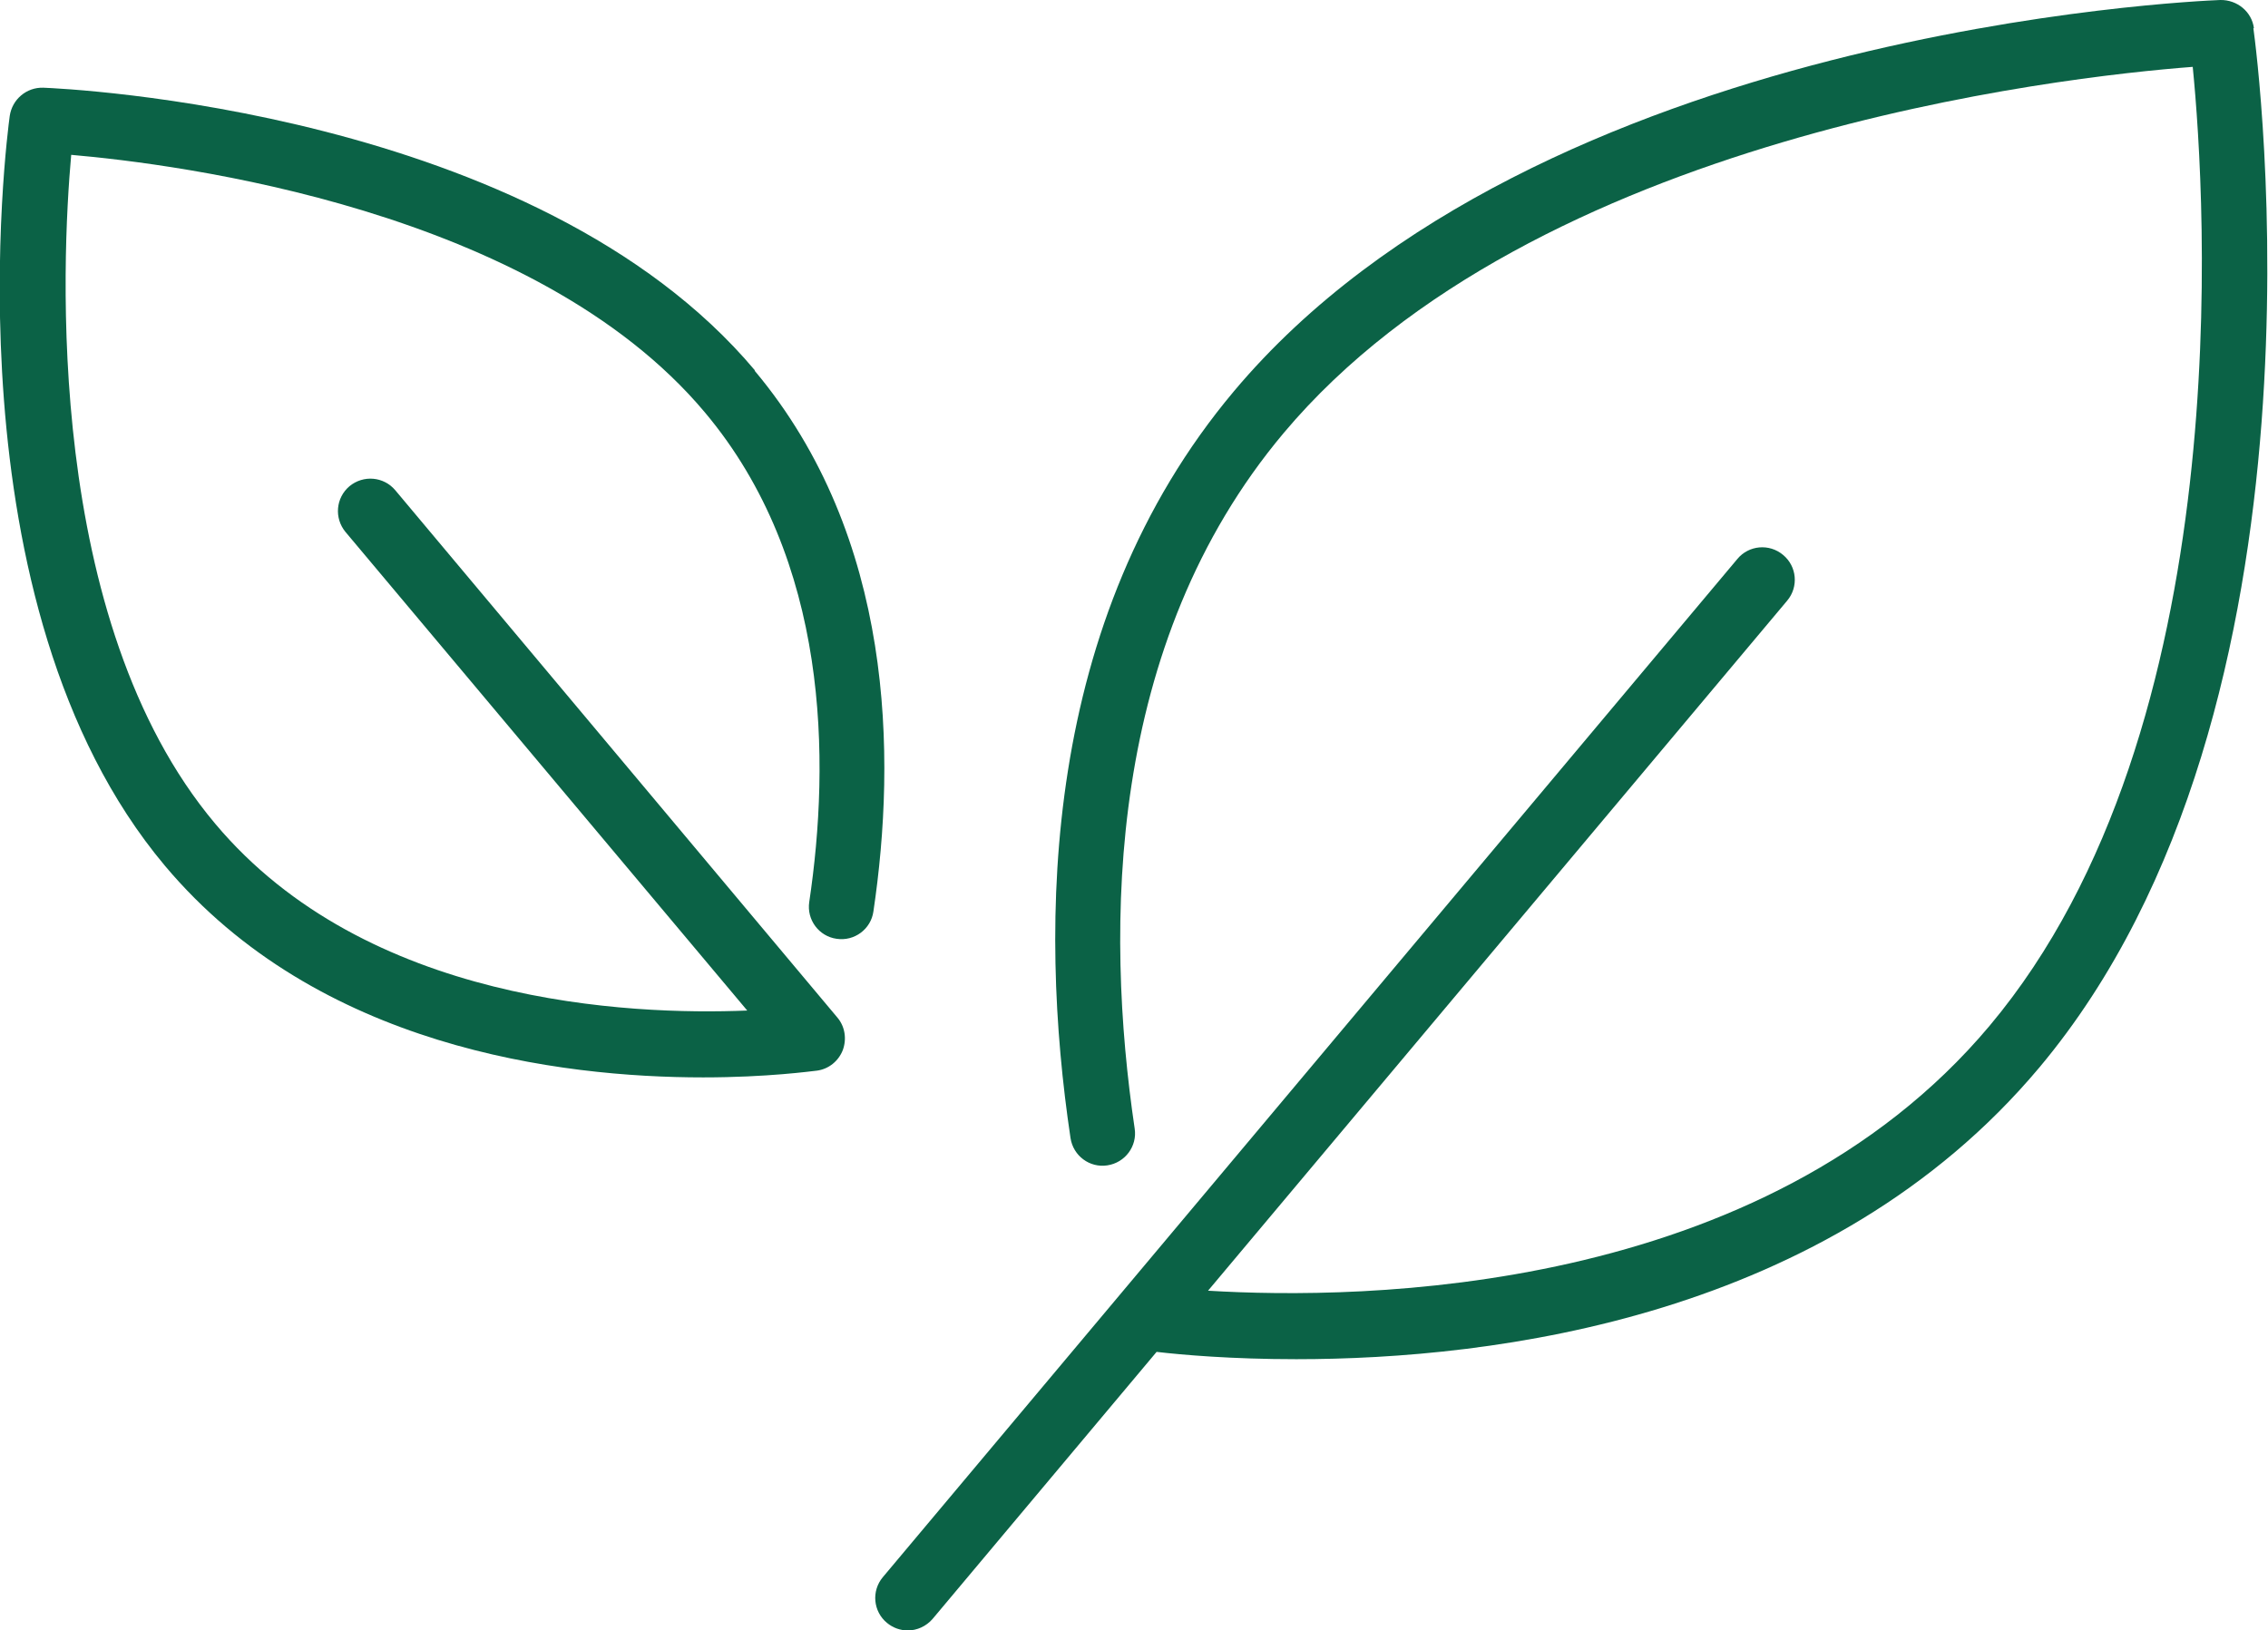 <?xml version="1.0" encoding="UTF-8"?>
<svg id="_レイヤー_2" data-name="レイヤー 2" xmlns="http://www.w3.org/2000/svg" viewBox="0 0 83.77 60.23">
  <defs>
    <style>
      .cls-1 {
        fill: #0b6246;
      }
    </style>
  </defs>
  <g id="_レイヤー_1-2" data-name="レイヤー 1">
    <g>
      <path class="cls-1" d="m83.25,1.04c-.08-.61-.62-1.05-1.24-1.04-1.02.04-25.23,1.1-36.44,14.46-7.11,8.47-7.21,19.68-6.03,27.58.1.66.71,1.11,1.36,1.01.66-.1,1.11-.71,1.01-1.36-1.1-7.42-1.04-17.9,5.5-25.69,9.22-10.98,28.72-13.16,33.58-13.53.48,4.85,1.73,24.42-7.5,35.42-8.39,10-23.26,10.13-28.87,9.79l21.39-25.49c.43-.51.36-1.27-.15-1.69-.51-.43-1.27-.36-1.69.15l-31.56,37.61c-.43.51-.36,1.27.15,1.69.23.19.5.28.77.28.34,0,.68-.15.92-.43l8.27-9.86c.94.11,2.77.27,5.16.27,7.28,0,19.67-1.51,27.44-10.77,11.21-13.36,8.05-37.38,7.91-38.4Z"/>
      <path class="cls-1" d="m27.89,13.69C19.78,4.03,2.34,3.27,1.6,3.24c-.62-.02-1.15.43-1.24,1.04-.1.73-2.38,18.04,5.73,27.7,5.64,6.72,14.61,7.82,19.88,7.82,2.38,0,4.01-.23,4.21-.25.43-.06.79-.35.95-.76.15-.41.08-.87-.2-1.2L14.6,18.11c-.43-.51-1.18-.57-1.69-.15-.51.43-.57,1.18-.15,1.69l14.84,17.68c-4.37.18-14.07-.25-19.65-6.9C1.63,22.92,2.28,9.63,2.63,5.72c3.92.34,17.11,2,23.41,9.52,4.59,5.47,4.63,12.85,3.85,18.08-.1.66.36,1.27,1.01,1.36.66.1,1.27-.36,1.36-1.01.85-5.72.77-13.83-4.39-19.98Z"/>
    </g>
  </g>
</svg>